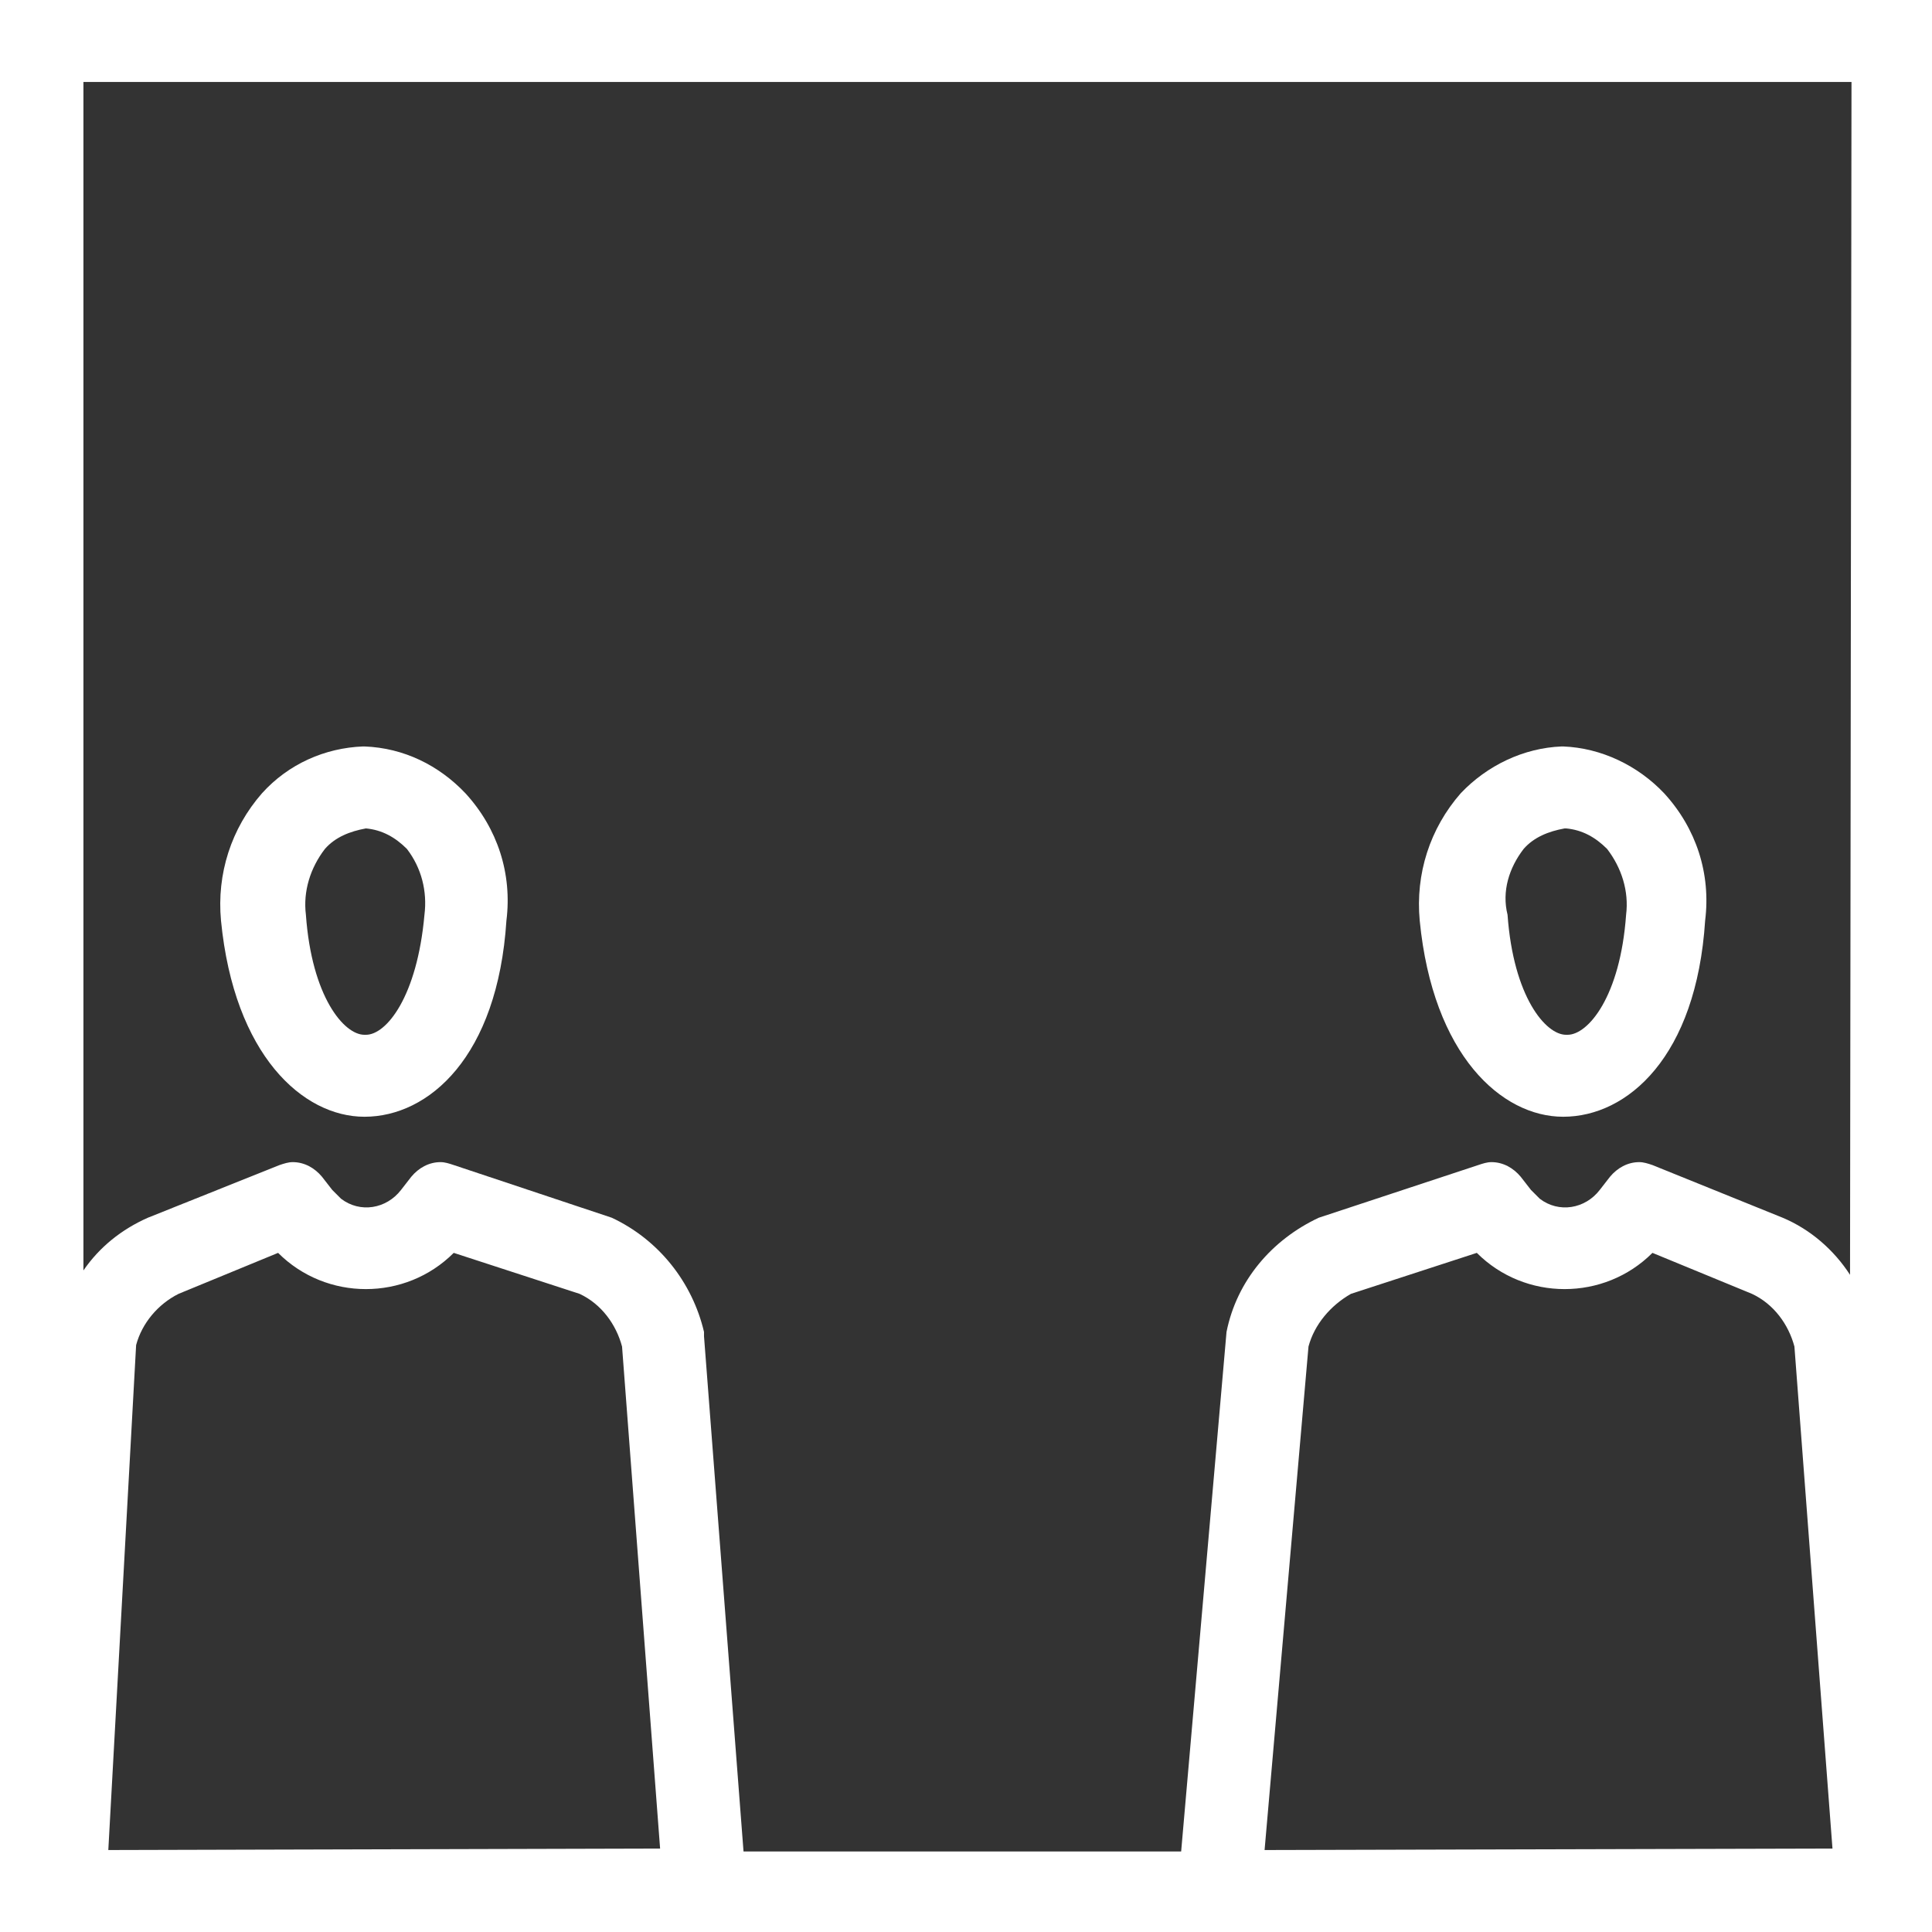 <?xml version="1.0" encoding="utf-8"?>
<svg version="1.1" id="Layer_1" xmlns="http://www.w3.org/2000/svg" xmlns:xlink="http://www.w3.org/1999/xlink" x="0px" y="0px"
	 viewBox="0 0 132 132" style="enable-background:new 0 0 132 132;" xml:space="preserve" width="132" height="132">
<rect x="0" y="0" width="132" height="132" fill="#333333" stroke="none"/>
<style type="text/css">
	.st0{fill:#FFFFFF;}
</style>
<g id="socialdistance">
	<path class="st0" d="M24.9,76.3L24.9,76.3c4.4,0,9.1-4.1,9.7-13.4c0.4-3.2-0.6-6.3-2.8-8.7c-1.8-1.9-4.2-3.1-6.9-3.2h-0.1
		c-2.6,0.1-5.1,1.2-6.9,3.2c-2.1,2.4-3.1,5.5-2.8,8.7C16,72.1,20.7,76.3,24.9,76.3z M22.2,58c0.7-0.8,1.7-1.2,2.8-1.4H25
		c1.1,0.1,2,0.6,2.8,1.4c1,1.3,1.4,2.9,1.2,4.5c-0.5,5.6-2.6,8.2-4,8.2h-0.1c-1.4,0-3.6-2.6-4-8.2C20.7,60.9,21.2,59.3,22.2,58z"/>
	<path class="st0" d="M0,0v132h132V0H0z M7.4,126.4l1.9-34.5c0.4-1.5,1.5-2.8,2.9-3.5l6.8-2.8c3.3,3.3,8.7,3.3,12,0l8.6,2.8
		c1.5,0.7,2.5,2.1,2.9,3.6l2.6,34.3L7.4,126.4z M86.4,126.4l3-34.4c0.4-1.5,1.5-2.8,2.9-3.6l8.6-2.8c3.3,3.3,8.7,3.3,12,0l6.8,2.8
		c1.5,0.7,2.5,2.1,2.9,3.6l2.6,34.3L86.4,126.4z M126.4,87.1c-1.1-1.7-2.7-3.1-4.6-3.9l-8.9-3.6c-0.3-0.1-0.6-0.2-0.9-0.2
		c-0.8,0-1.5,0.4-2,1l-0.7,0.9c-1,1.3-2.8,1.6-4.1,0.6c-0.2-0.2-0.4-0.4-0.6-0.6l-0.7-0.9c-0.5-0.6-1.2-1-2-1
		c-0.3,0-0.6,0.1-0.9,0.2l-10.9,3.6c-3.2,1.5-5.6,4.3-6.3,7.8l-3.1,35.5H50.8l-2.7-35.2v-0.3c-0.8-3.4-3.1-6.3-6.3-7.8l-10.8-3.6
		c-0.3-0.1-0.6-0.2-0.9-0.2c-0.8,0-1.5,0.4-2,1l-0.7,0.9c-1,1.3-2.8,1.6-4.1,0.6c-0.2-0.2-0.4-0.4-0.6-0.6l-0.7-0.9
		c-0.5-0.6-1.2-1-2-1c-0.3,0-0.6,0.1-0.9,0.2l-9,3.6c-1.8,0.8-3.3,2-4.4,3.6V5.6h120.8L126.4,87.1z"/>
	<path class="st0" d="M106.8,76.3L106.8,76.3c4.4,0,9.1-4.1,9.7-13.4c0.4-3.2-0.6-6.3-2.8-8.7c-1.8-1.9-4.3-3.1-6.9-3.2h-0.1
		c-2.6,0.1-5.1,1.3-6.9,3.2c-2.1,2.4-3.1,5.5-2.8,8.7C97.9,72.1,102.6,76.3,106.8,76.3z M104.1,58c0.7-0.8,1.7-1.2,2.8-1.4h0.1
		c1.1,0.1,2,0.6,2.8,1.4c1,1.3,1.5,2.9,1.3,4.5c-0.4,5.6-2.6,8.2-4,8.2h-0.1c-1.4,0-3.6-2.6-4-8.2C102.6,60.9,103.1,59.3,104.1,58z"
		/>
</g>
</svg>
